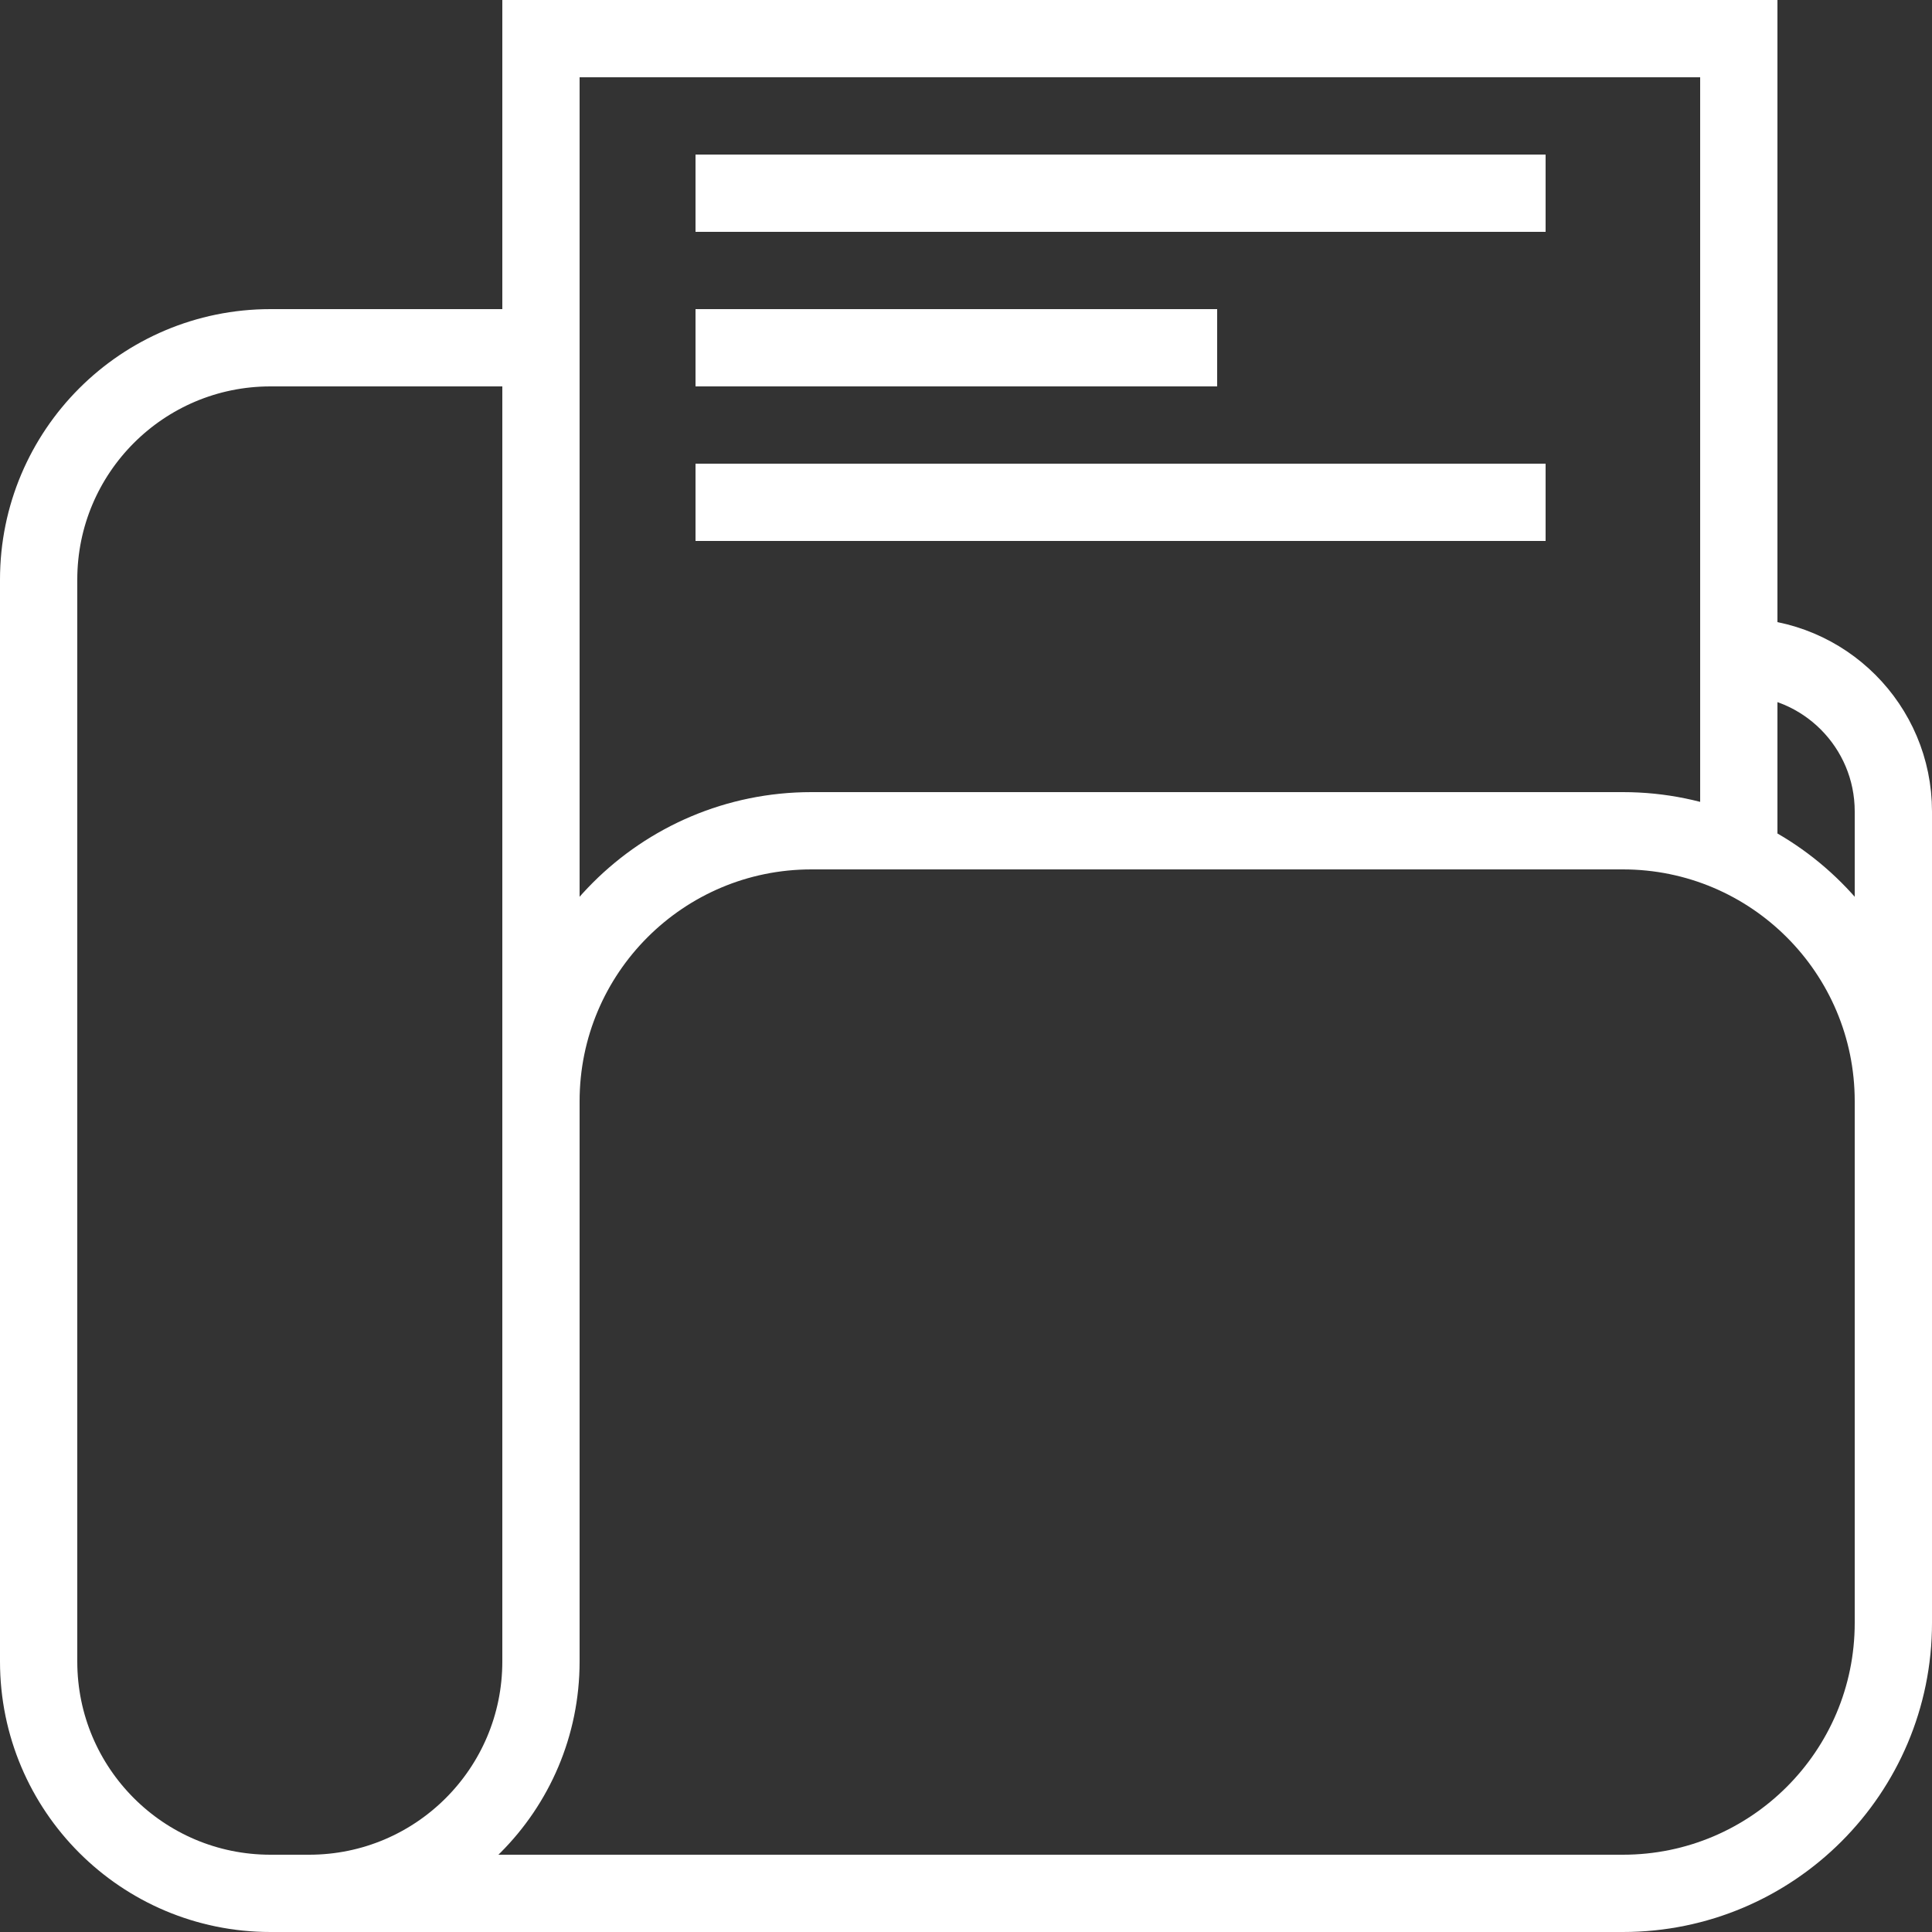 <?xml version="1.0" encoding="UTF-8"?> <svg xmlns="http://www.w3.org/2000/svg" width="50" height="50" viewBox="0 0 50 50" fill="none"><rect x="0" y="0" width="50" height="50" fill="#333333" stroke="none"/> <path d="M7 9H14V43C14 46.314 11.314 49 8 49H7C3.686 49 1 46.314 1 43V15C1 11.686 3.686 9 7 9Z" stroke="white" stroke-width="2"></path> <path d="M7 49H42C45.866 49 49 45.866 49 42V28.5C49 24.634 45.866 21.5 42 21.5H21C17.134 21.5 14 24.634 14 28.5V35.5M14 9.5V1H45V17M45 22V17M18 5H40M18 9H31.5M18 13H40M45 17V17C47.209 17 49 18.791 49 21V29.5" stroke="white" stroke-width="2"></path> </svg> 